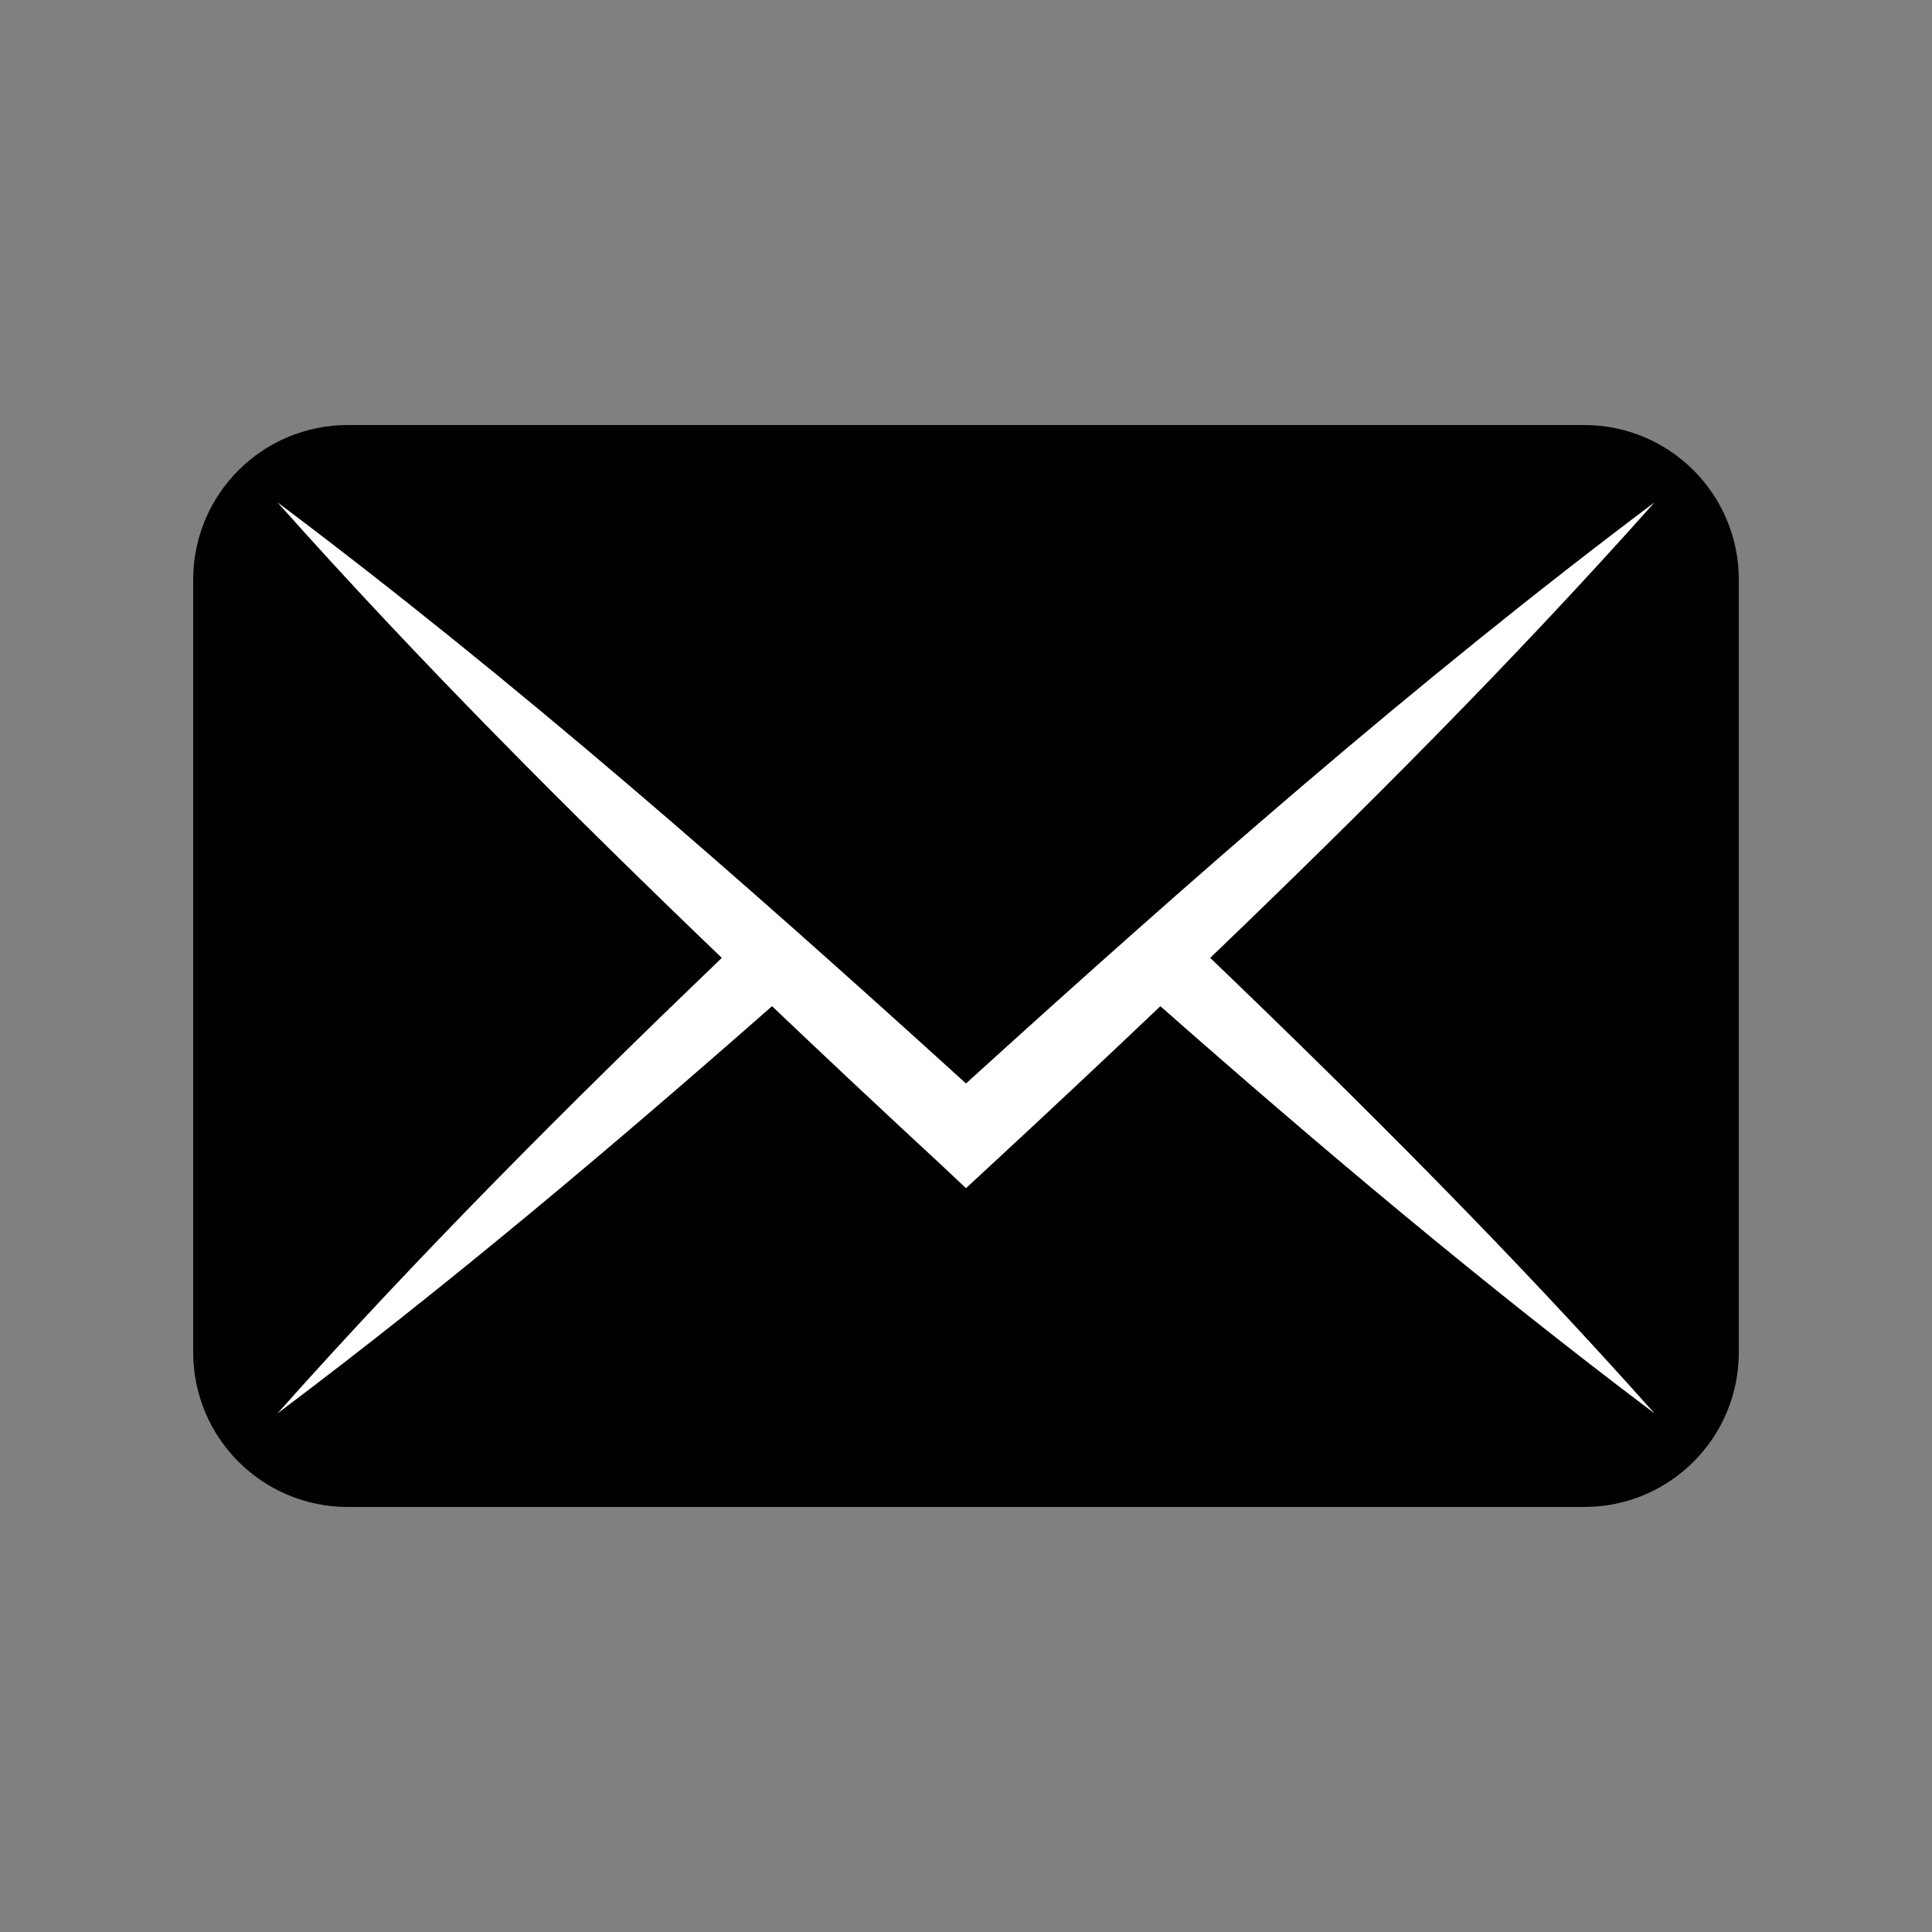 <?xml version="1.0" encoding="utf-8"?>
<!-- Generator: Adobe Illustrator 26.0.3, SVG Export Plug-In . SVG Version: 6.00 Build 0)  -->
<svg version="1.1" id="レイヤー_1" xmlns="http://www.w3.org/2000/svg" xmlns:xlink="http://www.w3.org/1999/xlink" x="0px"
	 y="0px" viewBox="0 0 50 50" style="enable-background:new 0 0 50 50;" xml:space="preserve">
<rect x="0" y="0" width="50" height="50" fill="#808080" stroke="none"/>
<style type="text/css">
	.st0{fill:#FFFFFF;}
</style>
<g>
	<path d="M41,39H9c-2.21,0-4-1.79-4-4V15c0-2.21,1.79-4,4-4h32c2.21,0,4,1.79,4,4v20C45,37.21,43.21,39,41,39z"/>
	<path class="st0" d="M42.82,36.58c-3.66-4.11-7.54-7.99-11.5-11.79c3.96-3.8,7.84-7.68,11.5-11.79
		C36.59,17.68,30.76,22.81,25,28.04C19.24,22.81,13.41,17.68,7.18,13c3.66,4.11,7.54,7.99,11.5,11.79
		c-3.96,3.8-7.84,7.68-11.5,11.79c4.43-3.33,8.65-6.89,12.8-10.54c1.44,1.37,2.89,2.73,4.35,4.08L25,30.75l0.68-0.63
		c1.46-1.35,2.91-2.71,4.35-4.08C34.17,29.69,38.4,33.25,42.82,36.58z"/>
</g>
</svg>
